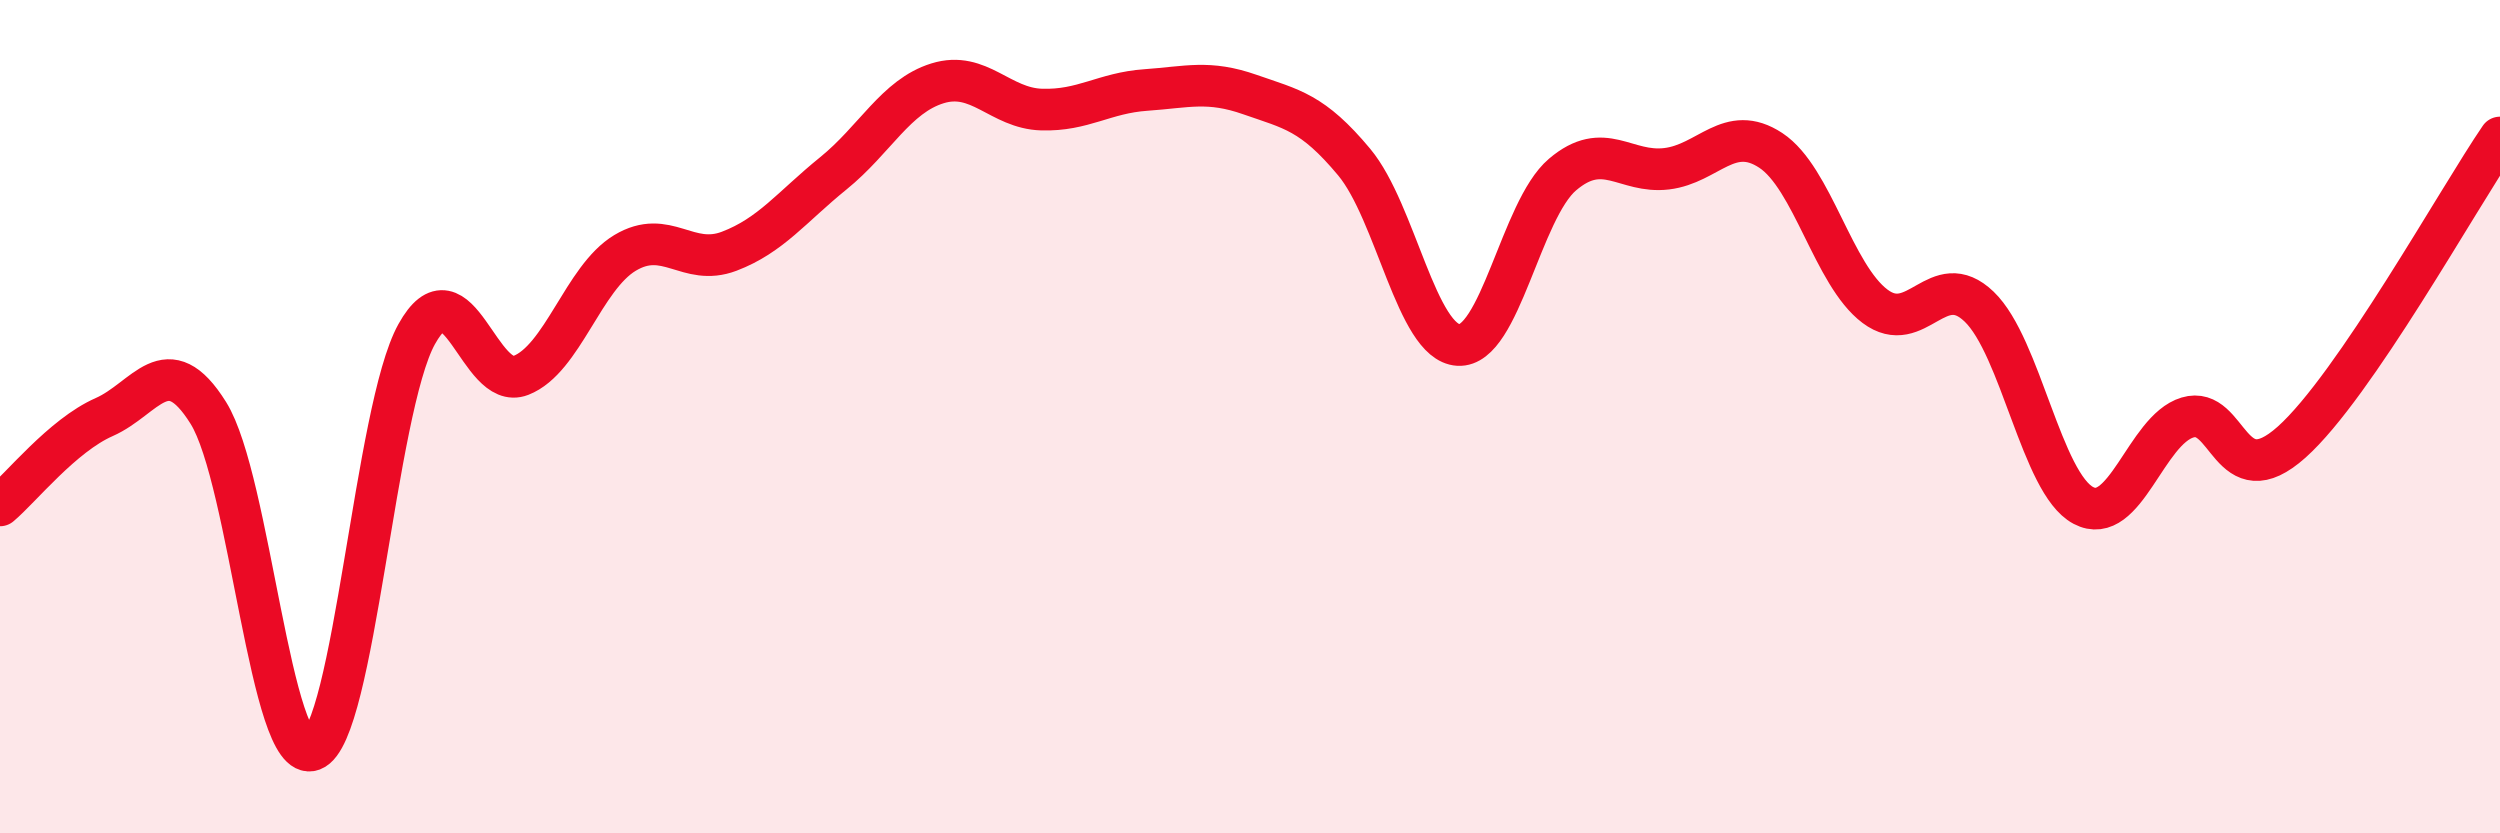 
    <svg width="60" height="20" viewBox="0 0 60 20" xmlns="http://www.w3.org/2000/svg">
      <path
        d="M 0,12.13 C 0.5,11.71 1.5,10.45 2.5,10.01 C 3.5,9.57 4,8.31 5,9.91 C 6,11.51 6.5,18.38 7.5,18 C 8.5,17.62 9,9.82 10,8.02 C 11,6.22 11.5,9.4 12.5,9.01 C 13.5,8.62 14,6.67 15,6.07 C 16,5.47 16.5,6.41 17.5,6.03 C 18.5,5.65 19,4.97 20,4.16 C 21,3.35 21.5,2.31 22.5,2 C 23.5,1.69 24,2.6 25,2.63 C 26,2.66 26.5,2.23 27.5,2.16 C 28.5,2.09 29,1.92 30,2.27 C 31,2.62 31.5,2.69 32.5,3.89 C 33.5,5.09 34,8.22 35,8.28 C 36,8.34 36.5,5.04 37.5,4.19 C 38.5,3.34 39,4.17 40,4.05 C 41,3.93 41.5,2.95 42.5,3.61 C 43.5,4.27 44,6.6 45,7.35 C 46,8.1 46.5,6.4 47.5,7.36 C 48.5,8.32 49,11.6 50,12.13 C 51,12.66 51.5,10.32 52.5,10.02 C 53.5,9.72 53.5,11.95 55,10.61 C 56.5,9.27 59,4.76 60,3.3L60 20L0 20Z"
        fill="#EB0A25"
        opacity="0.1"
        stroke-linecap="round"
        stroke-linejoin="round"
      />
      <path
        d="M 0,12.13 C 0.5,11.71 1.5,10.45 2.5,10.01 C 3.5,9.57 4,8.31 5,9.91 C 6,11.51 6.5,18.38 7.5,18 C 8.5,17.62 9,9.82 10,8.02 C 11,6.22 11.5,9.4 12.5,9.01 C 13.5,8.62 14,6.67 15,6.07 C 16,5.47 16.5,6.41 17.5,6.03 C 18.5,5.65 19,4.97 20,4.16 C 21,3.35 21.5,2.31 22.5,2 C 23.5,1.69 24,2.6 25,2.63 C 26,2.66 26.5,2.23 27.5,2.16 C 28.5,2.09 29,1.92 30,2.27 C 31,2.62 31.5,2.69 32.5,3.89 C 33.5,5.09 34,8.22 35,8.28 C 36,8.34 36.5,5.04 37.5,4.19 C 38.5,3.34 39,4.17 40,4.05 C 41,3.93 41.5,2.95 42.5,3.61 C 43.5,4.27 44,6.6 45,7.35 C 46,8.1 46.5,6.4 47.5,7.36 C 48.5,8.32 49,11.6 50,12.13 C 51,12.66 51.5,10.32 52.5,10.02 C 53.5,9.72 53.5,11.95 55,10.61 C 56.5,9.27 59,4.76 60,3.3"
        stroke="#EB0A25"
        stroke-width="1"
        fill="none"
        stroke-linecap="round"
        stroke-linejoin="round"
      />
    </svg>
  